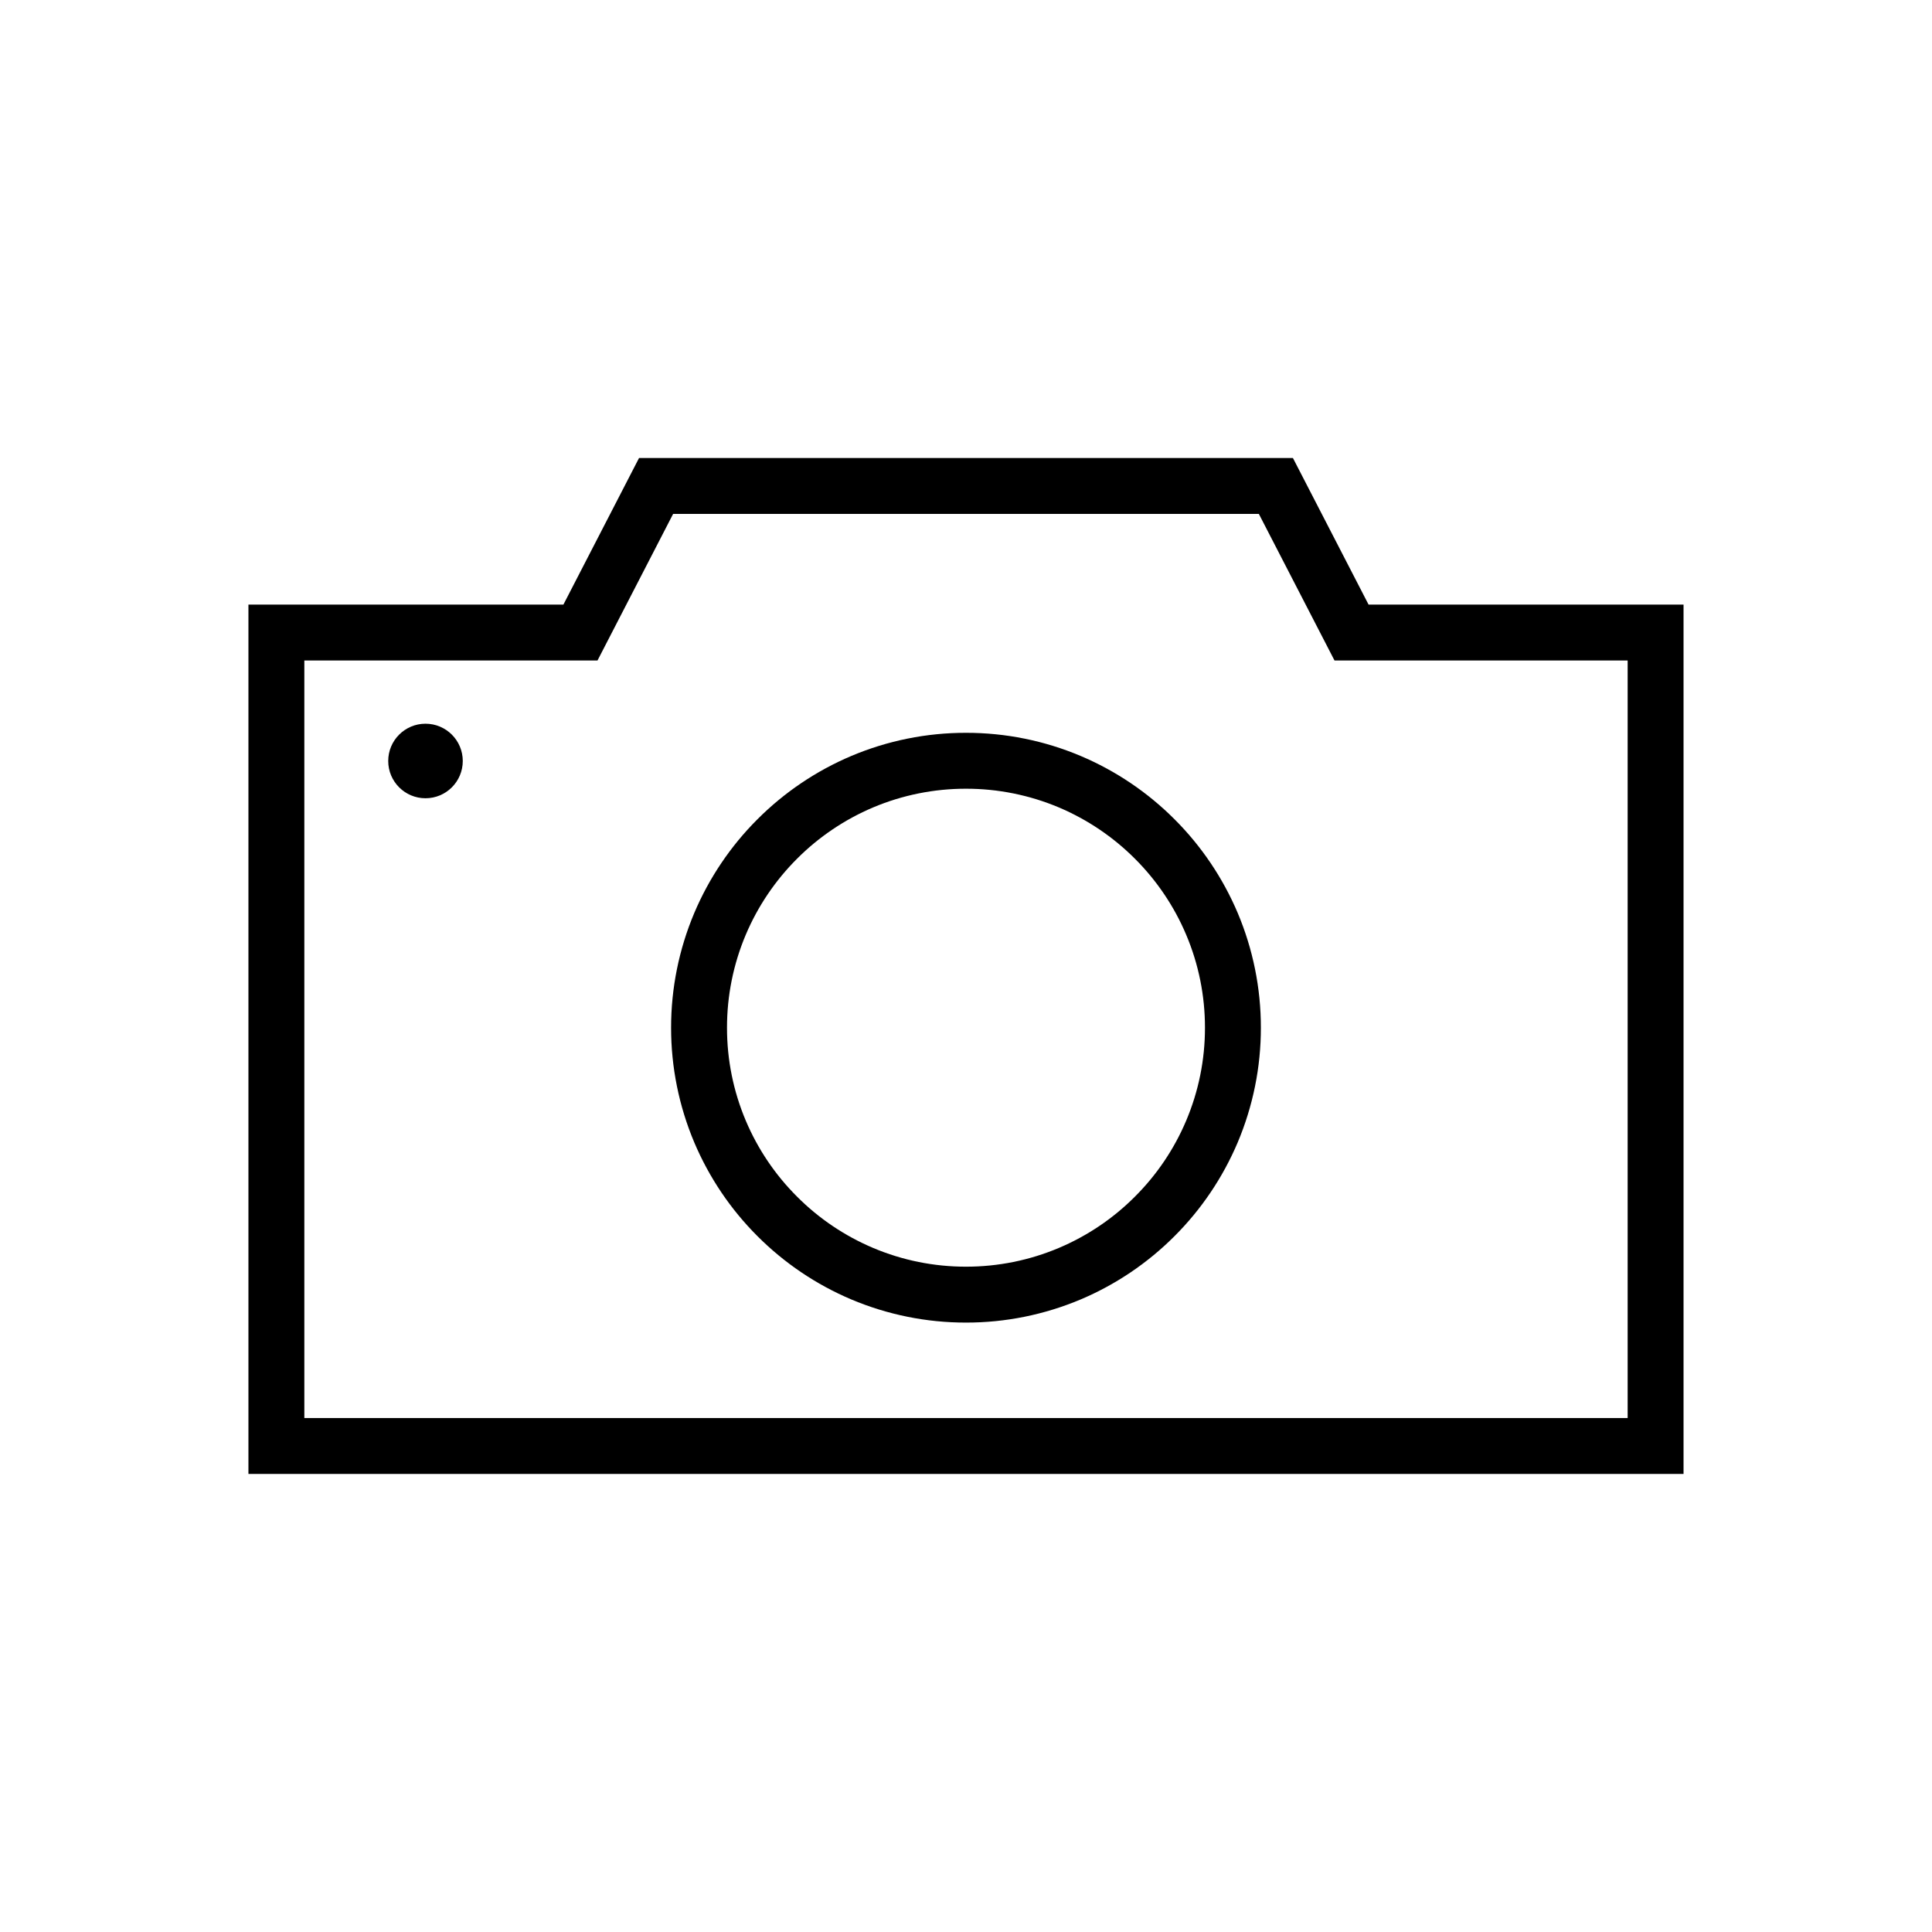 <?xml version="1.0" encoding="UTF-8"?>
<!-- Uploaded to: ICON Repo, www.svgrepo.com, Generator: ICON Repo Mixer Tools -->
<svg fill="#000000" width="800px" height="800px" version="1.1" viewBox="144 144 512 512" xmlns="http://www.w3.org/2000/svg">
 <g>
  <path d="m313.35 265.38h173.29l20.043 38.844h83.473v230.39h-380.32v-230.39h83.473zm9.031 14.816h155.23l20.047 38.844h77.684v200.75h-350.69v-200.75h77.688z" fill-rule="evenodd"/>
  <path d="m463.33 416.35v-0.012 0.012c0.008 8.465-1.68 16.844-4.981 24.637-3.18 7.527-7.793 14.363-13.582 20.133-5.769 5.789-12.605 10.395-20.133 13.582-7.797 3.301-16.172 4.988-24.637 4.981-8.469 0.008-16.844-1.68-24.641-4.981-7.527-3.188-14.363-7.793-20.129-13.582-5.789-5.769-10.402-12.605-13.586-20.133-3.297-7.793-4.988-16.172-4.977-24.637-0.012-8.465 1.68-16.844 4.977-24.648 3.184-7.516 7.797-14.352 13.586-20.133 5.766-5.777 12.602-10.391 20.129-13.582 7.797-3.289 16.172-4.977 24.641-4.969 8.465-0.008 16.84 1.68 24.637 4.969 7.527 3.191 14.363 7.805 20.133 13.582 5.789 5.781 10.402 12.617 13.582 20.145 3.301 7.793 4.988 16.172 4.981 24.625m14.816 0v0.012zv0.012c0.008 10.441-2.086 20.785-6.144 30.406-3.934 9.285-9.621 17.723-16.754 24.844-7.121 7.133-15.559 12.824-24.836 16.754-9.633 4.062-19.965 6.156-30.414 6.144-10.453 0.012-20.785-2.082-30.418-6.144-9.277-3.93-17.711-9.621-24.836-16.754-7.133-7.121-12.82-15.559-16.754-24.844-4.059-9.621-6.152-19.965-6.144-30.406-0.008-10.453 2.086-20.785 6.144-30.406 3.934-9.285 9.621-17.723 16.754-24.844 7.125-7.133 15.559-12.824 24.836-16.754 9.633-4.07 19.965-6.156 30.418-6.144 10.449-0.012 20.781 2.074 30.414 6.144 9.277 3.93 17.715 9.621 24.836 16.754 7.133 7.121 12.82 15.559 16.754 24.832 4.059 9.625 6.152 19.965 6.144 30.418" fill-rule="evenodd"/>
  <path d="m266.64 345.67c0 5.453-4.422 9.875-9.879 9.875-5.453 0-9.879-4.422-9.879-9.875 0-5.457 4.426-9.879 9.879-9.879 5.457 0 9.879 4.422 9.879 9.879"/>
 </g>
</svg>